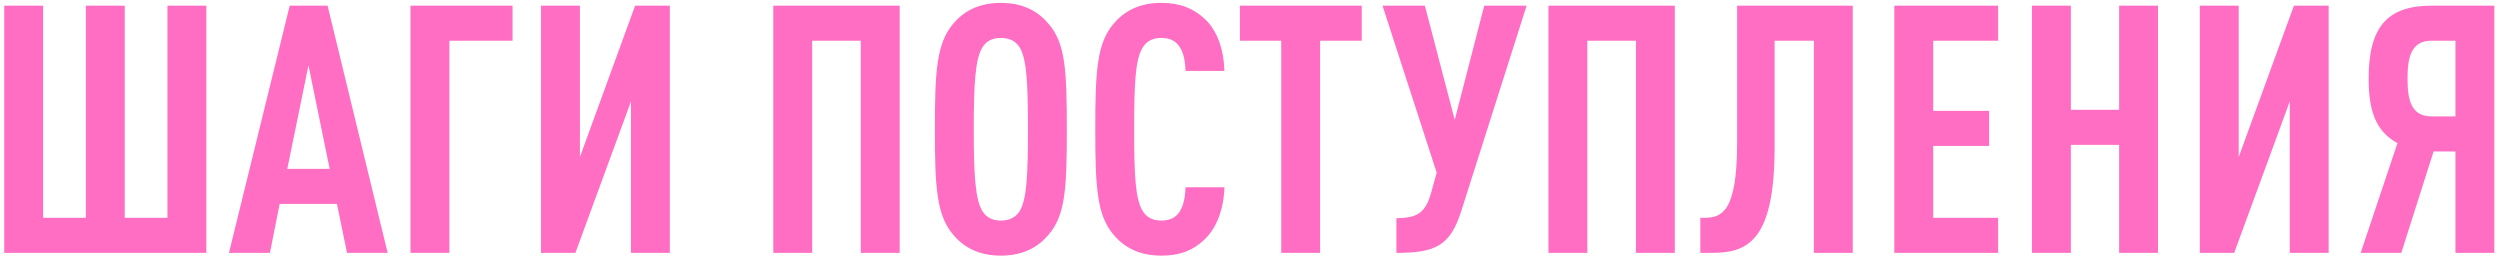 <?xml version="1.0" encoding="UTF-8"?> <svg xmlns="http://www.w3.org/2000/svg" width="432" height="45" viewBox="0 0 432 45" fill="none"><path d="M35.655 43.695H0.735V0.975H7.455V37.635H14.835V0.975H21.555V37.635H28.935V0.975H35.655V43.695ZM66.984 43.695H59.964L58.224 35.235H48.324L46.644 43.695H39.564L50.064 0.975H56.604L66.984 43.695ZM56.964 29.175L53.304 11.295L49.644 29.175H56.964ZM88.57 7.035H77.65V43.695H70.93V0.975H88.57V7.035ZM99.429 43.695H93.489V0.975H100.209V27.135L109.749 0.975H115.749V43.695H109.029V17.535L99.429 43.695ZM155.464 43.695H148.744V7.035H140.344V43.695H133.624V0.975H155.464V43.695ZM184.348 22.335C184.348 32.475 184.108 37.155 181.228 40.515C179.488 42.615 176.908 44.175 172.948 44.175C168.988 44.175 166.408 42.615 164.668 40.515C161.848 37.095 161.548 32.475 161.548 22.335C161.548 12.195 161.848 7.575 164.668 4.155C166.408 2.055 168.988 0.495 172.948 0.495C176.908 0.495 179.488 2.055 181.228 4.155C184.108 7.515 184.348 12.195 184.348 22.335ZM177.628 22.335C177.628 14.535 177.448 10.215 176.188 8.175C175.588 7.215 174.568 6.555 172.948 6.555C171.328 6.555 170.368 7.215 169.768 8.175C168.508 10.215 168.268 14.535 168.268 22.335C168.268 30.135 168.508 34.455 169.768 36.495C170.368 37.455 171.328 38.115 172.948 38.115C174.568 38.115 175.588 37.455 176.188 36.495C177.448 34.455 177.628 30.135 177.628 22.335ZM211.583 32.355C211.463 36.195 210.203 39.495 208.043 41.475C206.123 43.275 203.903 44.175 200.663 44.175C196.703 44.175 194.123 42.615 192.383 40.515C189.563 37.155 189.263 32.475 189.263 22.335C189.263 12.195 189.563 7.515 192.383 4.155C194.123 2.055 196.703 0.495 200.663 0.495C203.903 0.495 206.243 1.455 208.163 3.255C210.323 5.235 211.463 8.475 211.583 12.255H204.863C204.803 10.695 204.563 9.135 203.843 8.115C203.243 7.155 202.283 6.555 200.663 6.555C199.043 6.555 198.083 7.215 197.483 8.175C196.163 10.215 195.983 14.535 195.983 22.335C195.983 30.135 196.163 34.455 197.483 36.495C198.083 37.455 199.043 38.115 200.663 38.115C202.283 38.115 203.243 37.515 203.843 36.555C204.563 35.475 204.803 33.915 204.863 32.355H211.583ZM235.314 7.035H228.114V43.695H221.394V7.035H214.254V0.975H235.314V7.035ZM263.798 0.975L252.518 36.435C250.598 42.435 248.138 43.695 241.298 43.695V37.695C245.018 37.695 246.338 36.675 247.298 33.315L248.258 29.835L238.898 0.975H246.218L251.378 20.715L256.478 0.975H263.798ZM289.409 43.695H282.689V7.035H274.289V43.695H267.569V0.975H289.409V43.695ZM320.153 43.695H313.433V7.035H306.653V25.455C306.653 41.895 301.793 43.695 295.793 43.695H293.813V37.635H294.413C297.473 37.635 300.173 36.795 300.173 24.675V0.975H320.153V43.695ZM345.276 43.695H327.336V0.975H345.276V7.035H334.056V19.155H343.716V25.215H334.056V37.635H345.276V43.695ZM372.905 43.695H366.185V25.035H357.845V43.695H351.125V0.975H357.845V18.975H366.185V0.975H372.905V43.695ZM386.069 43.695H380.129V0.975H386.849V27.135L396.389 0.975H402.389V43.695H395.669V17.535L386.069 43.695ZM414.942 43.695H407.922L414.282 24.735C410.382 22.635 409.302 18.855 409.302 13.575C409.302 4.755 412.422 0.975 420.222 0.975H431.022V43.695H424.302V26.175H420.522L414.942 43.695ZM416.022 13.575C416.022 17.115 416.562 20.115 420.162 20.115H424.302V7.035H420.162C416.562 7.035 416.022 10.035 416.022 13.575Z" fill="#FF6EC3"></path></svg> 